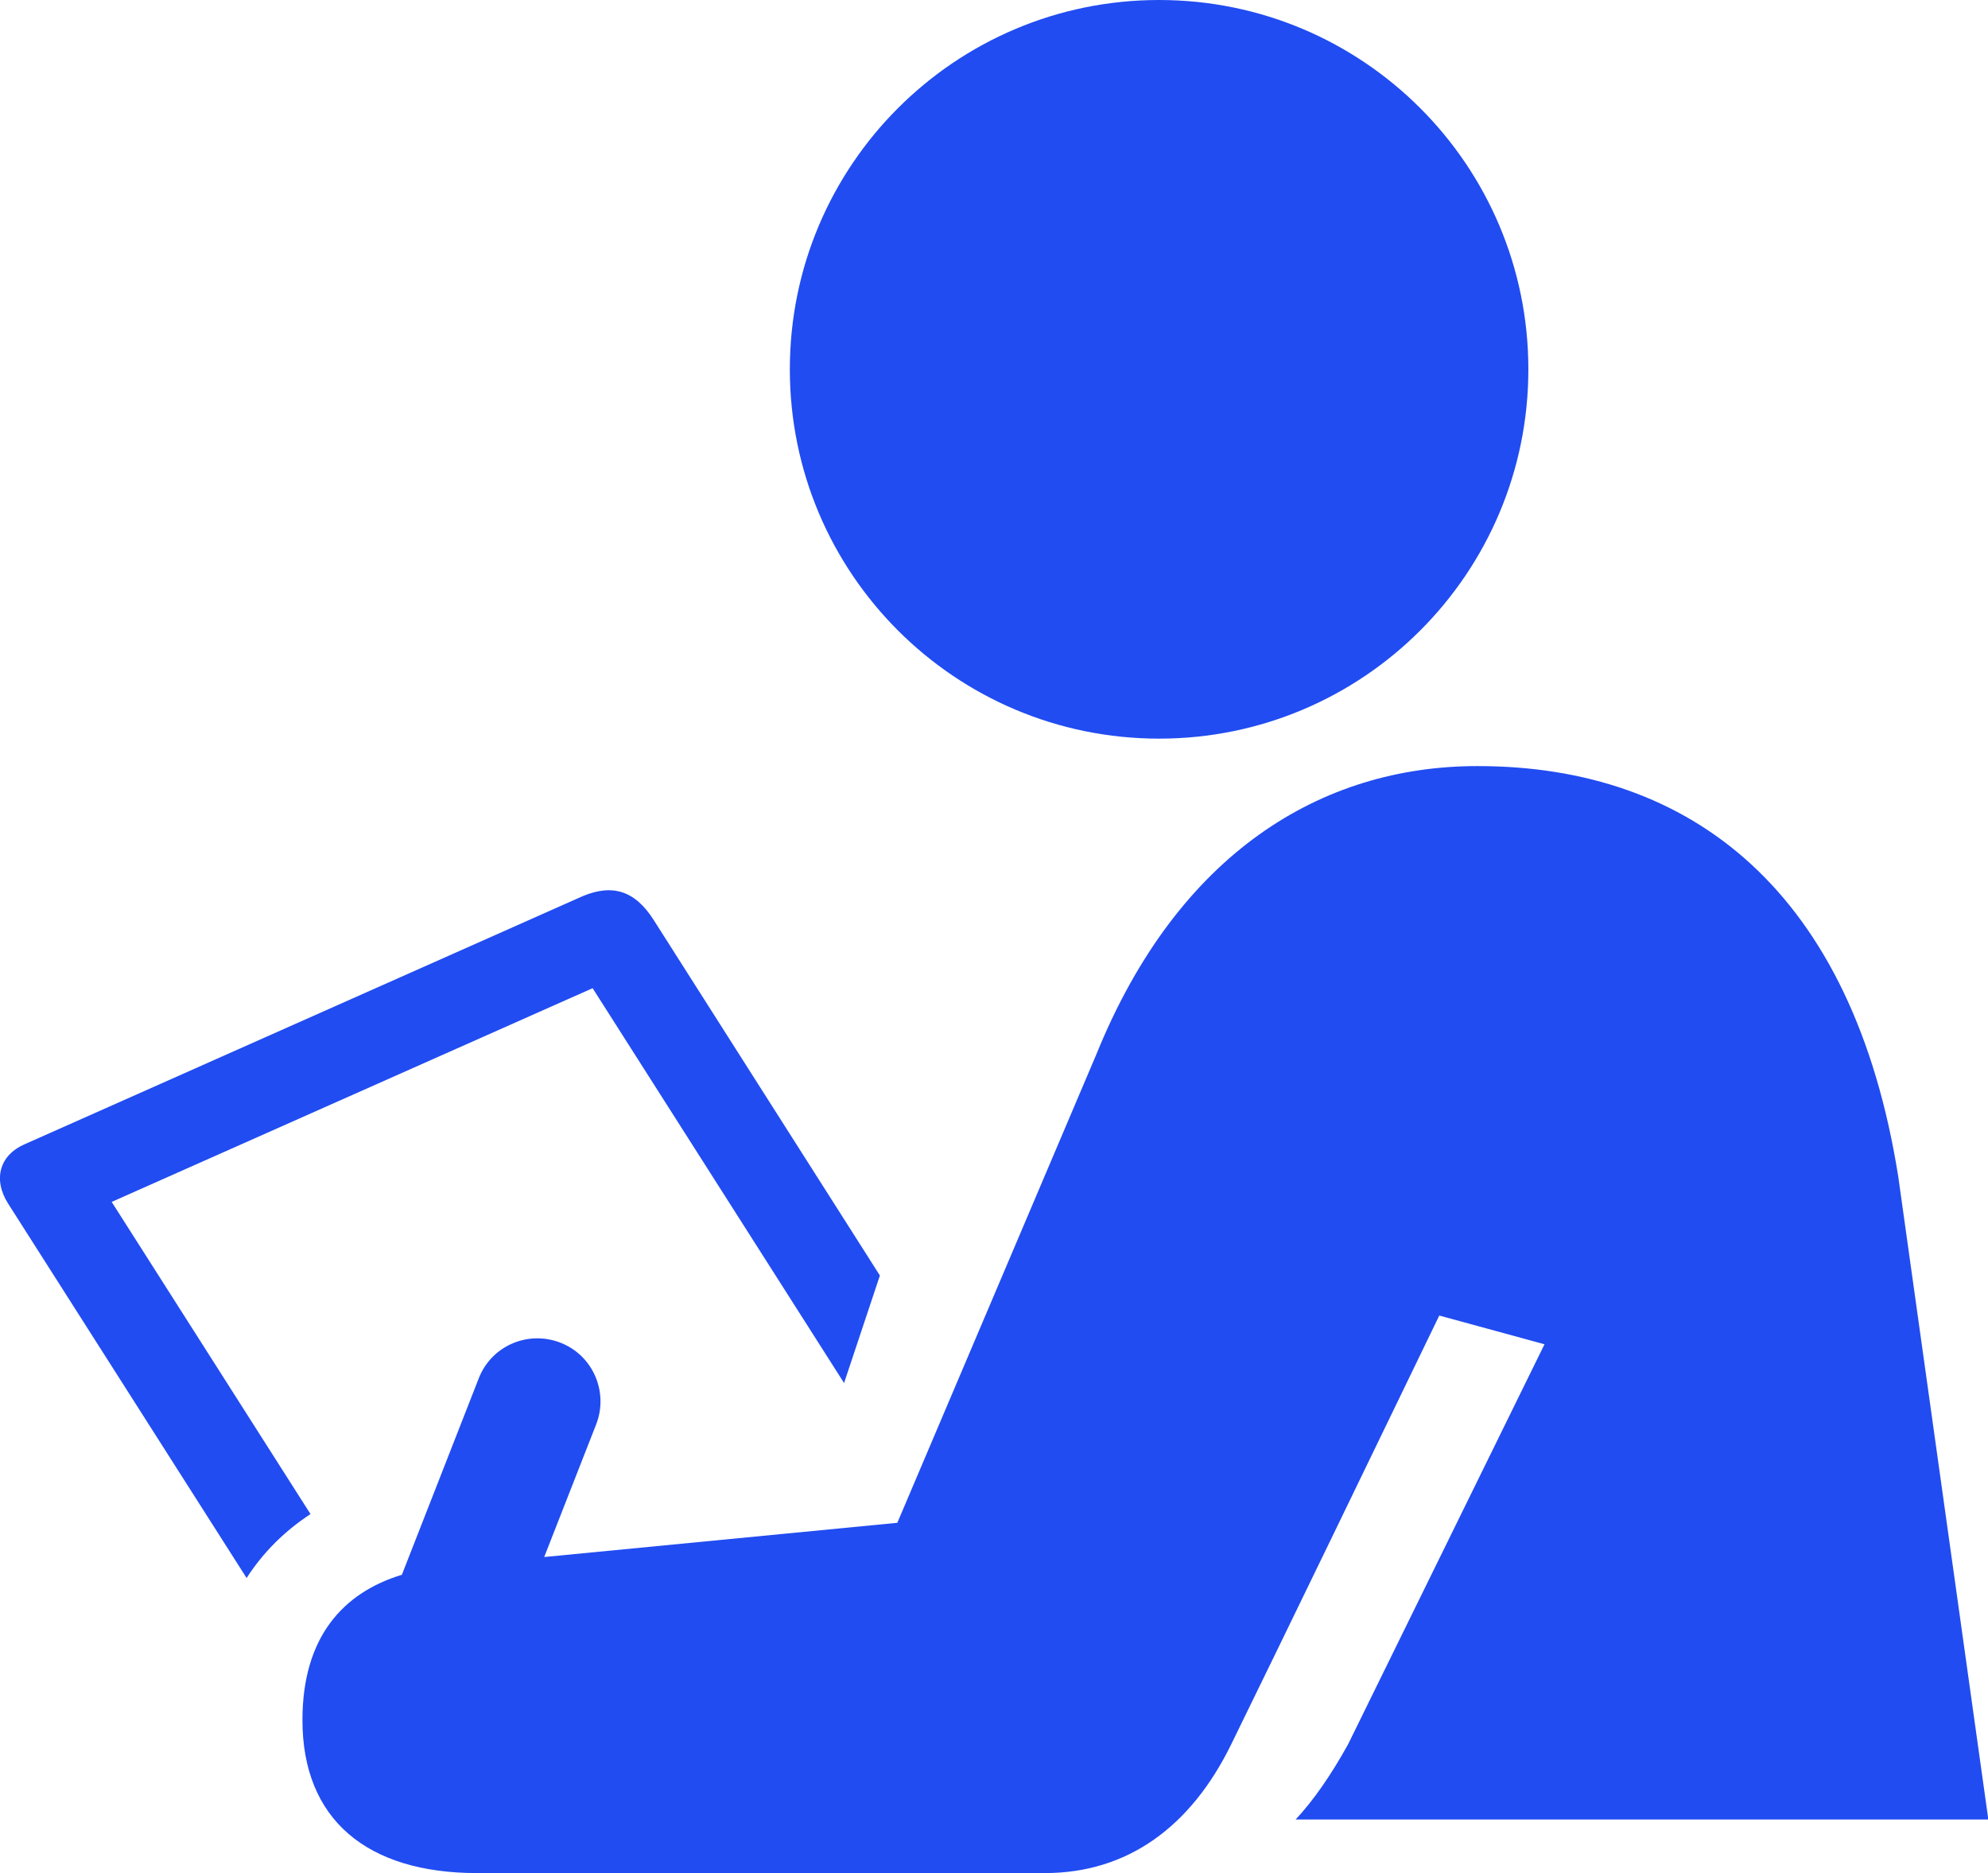 <?xml version="1.0" encoding="UTF-8"?>
<svg xmlns="http://www.w3.org/2000/svg" id="Layer_2" data-name="Layer 2" viewBox="0 0 61.59 58.03">
  <defs>
    <style>
      .cls-1 {
        fill: #214cf1;
      }
    </style>
  </defs>
  <g id="Icons">
    <g>
      <path class="cls-1" d="m3.46,37.23l14.9-6.62,7.79,12.23,1.11-3.33-7-11c-.58-.92-1.28-1.14-2.21-.75L.75,35.45c-.75.33-.98,1.07-.5,1.83l7.39,11.6c.51-.79,1.17-1.45,1.98-1.98l-6.16-9.67Z"></path>
      <path class="cls-1" d="m45.77,23.73c-4.83,0-9.27,2.69-11.8,8.92l-6.17,14.52-10.94,1.06,1.61-4.11c.39-1-.1-2.14-1.11-2.53-1.01-.39-2.14.1-2.53,1.11l-2.38,6.08c-1.81.55-3.08,1.92-3.08,4.5,0,3.08,2,4.74,5.41,4.74h17.59c2.56,0,4.52-1.43,5.77-3.98,1.71-3.49,4.62-9.51,6.45-13.29l3.26.89-6.09,12.4c-.54.97-1.07,1.73-1.62,2.32h21.46l-2.79-19.91c-1.4-8.84-6.4-12.72-13.03-12.72Z"></path>
      <path class="cls-1" d="m24.47,11.44c0,6.32,5.12,11.44,11.44,11.44s11.44-5.12,11.44-11.44S42.23,0,35.91,0s-11.44,5.12-11.44,11.44Z"></path>
    </g>
  </g>
</svg>
